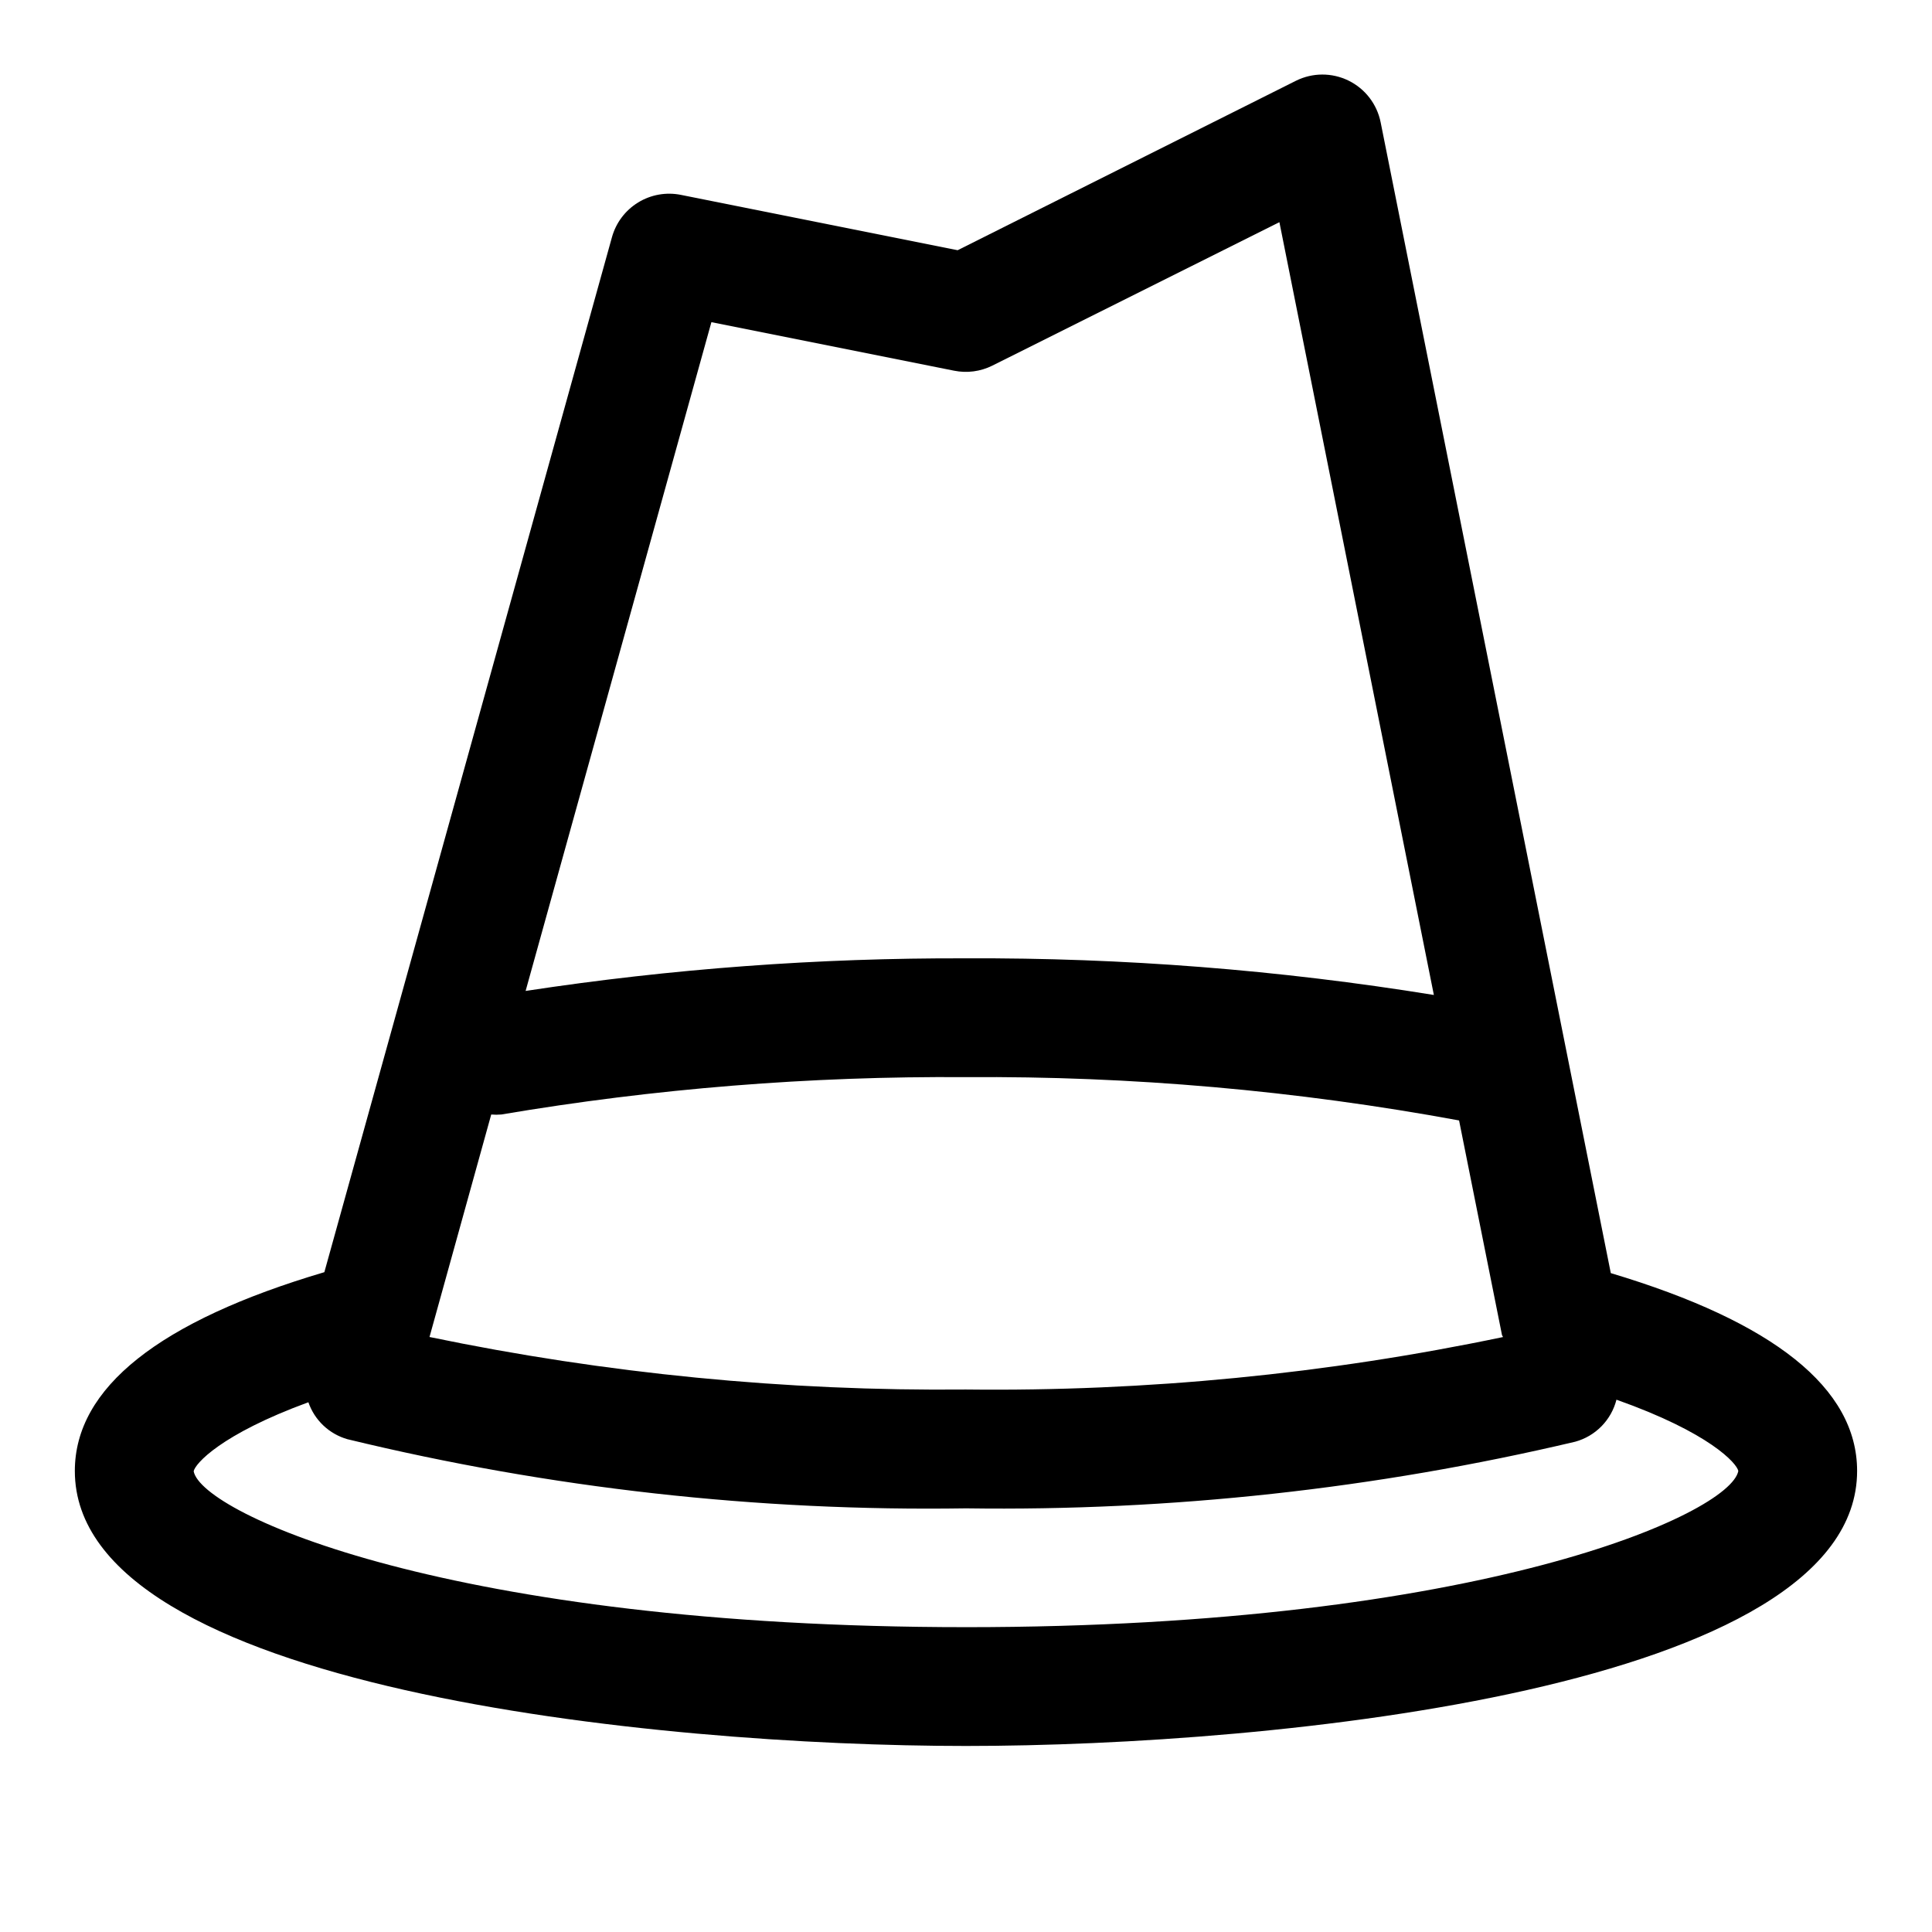 <?xml version="1.0" encoding="UTF-8"?>
<!-- Uploaded to: ICON Repo, www.svgrepo.com, Generator: ICON Repo Mixer Tools -->
<svg fill="#000000" width="800px" height="800px" version="1.1" viewBox="144 144 512 512" xmlns="http://www.w3.org/2000/svg">
 <path d="m570.88 481.39-60.992-304.96c-0.957-4.812-4.102-8.906-8.508-11.066-4.406-2.16-9.566-2.144-13.957 0.047l-89.633 44.898-73.367-14.672c-3.894-0.777-7.938-0.055-11.32 2.023-3.387 2.078-5.859 5.359-6.926 9.188l-76.219 274.29c-43.734 12.941-66.125 30.637-66.125 52.68 0 57.656 154.48 72.879 236.16 72.879 81.68 0 236.16-15.223 236.16-72.879 0.004-21.949-22.133-39.52-65.273-52.43zm-296.7-42.035c0.887 0.078 1.777 0.078 2.66 0 40.684-6.883 81.891-10.195 123.15-9.902 43.82-0.312 87.574 3.531 130.68 11.477l11.336 56.68c0 0.27 0.234 0.473 0.301 0.723h-0.004c-46.789 9.793-94.508 14.453-142.31 13.902-47.754 0.457-95.414-4.211-142.17-13.918zm58.348-209.98 64.316 12.863c3.426 0.691 6.988 0.223 10.121-1.336l76.09-38.023 40.934 204.8h0.004c-40.996-6.648-82.473-9.898-124-9.711-39.066-0.133-78.078 2.754-116.7 8.641zm67.465 345.84c-136.3 0-202.52-30.055-204.67-41.312 0.363-1.969 7.117-9.762 30.402-18.293l-0.004-0.004c1.645 4.754 5.496 8.406 10.328 9.793 53.652 13.016 108.74 19.176 163.95 18.328 54.344 0.766 108.57-5.164 161.47-17.664 2.641-0.73 5.039-2.144 6.953-4.098 1.918-1.957 3.281-4.383 3.957-7.035 24.766 8.77 31.914 16.895 32.293 18.895-2.156 11.336-68.379 41.391-204.67 41.391z"/>
</svg>